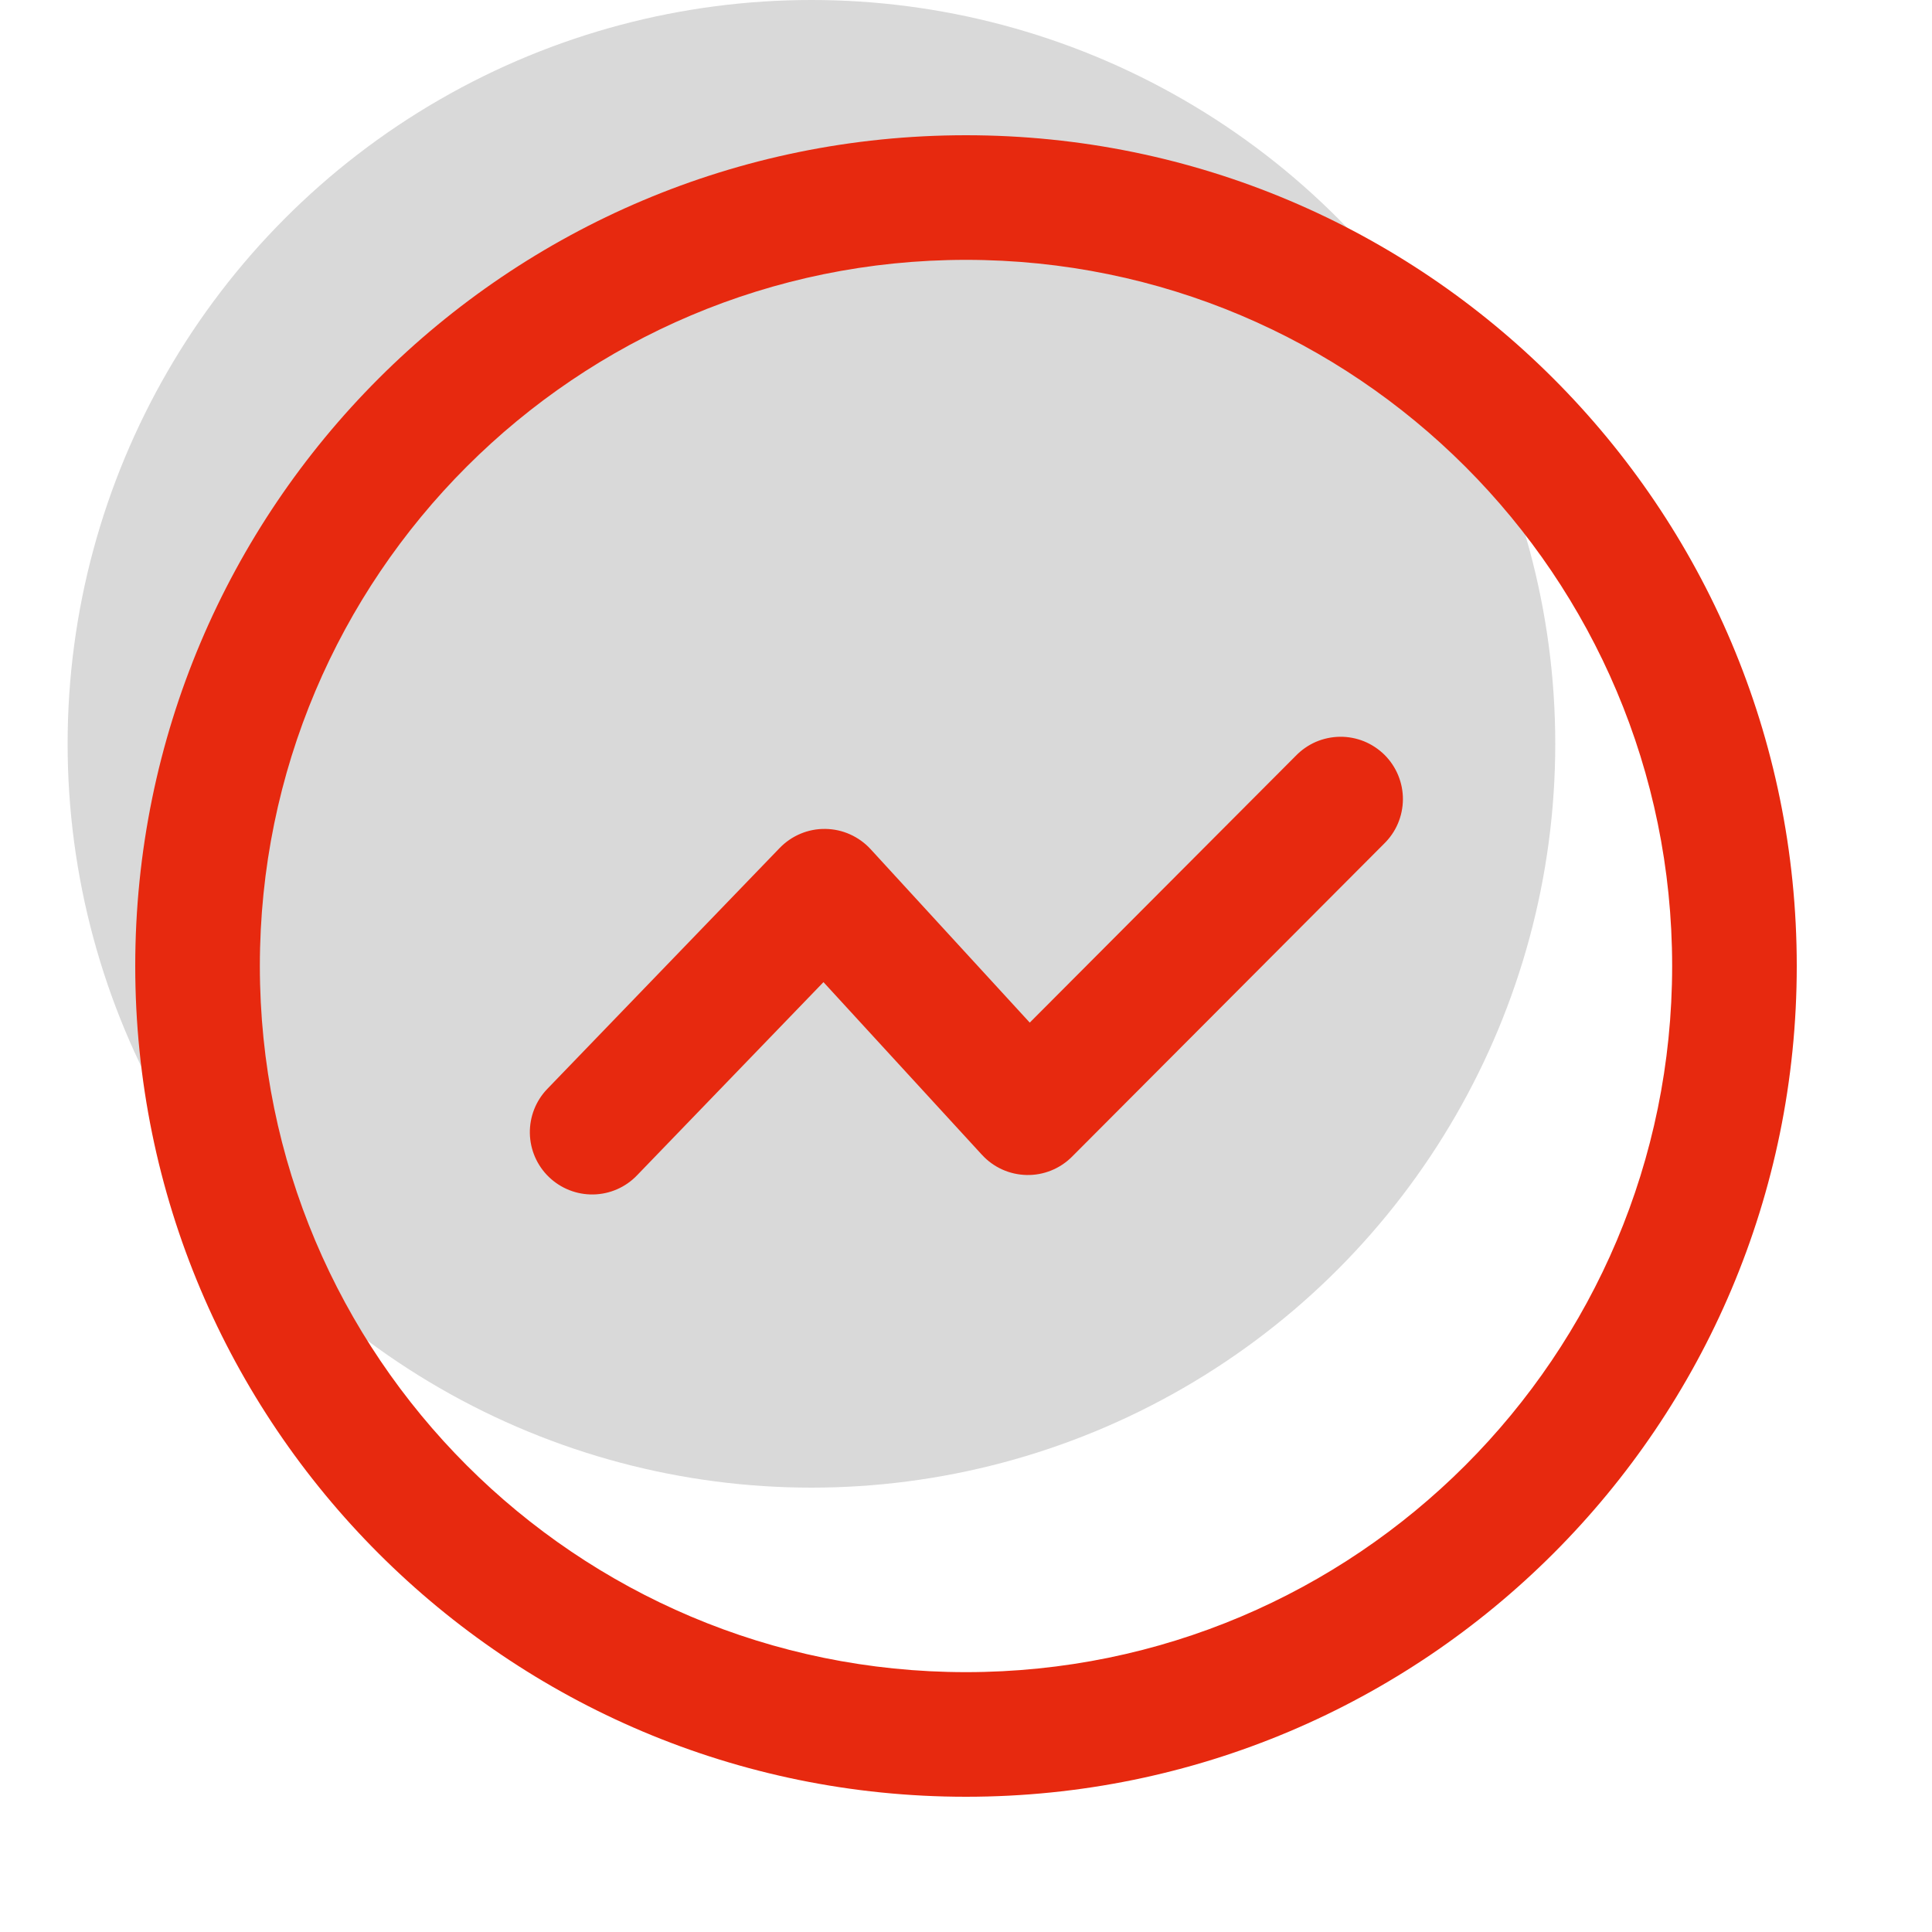 <svg width="40" height="40" viewBox="0 0 40 40" fill="none" xmlns="http://www.w3.org/2000/svg">
<circle cx="16.8" cy="15.4" r="15.4" fill="#D9D9D9"/>
<path d="M20 37.2C10.501 37.2 2.8 29.499 2.8 20C2.8 10.501 10.501 2.8 20 2.8C29.499 2.8 37.2 10.501 37.2 20C37.2 29.499 29.499 37.2 20 37.2ZM20 34.62C28.075 34.62 34.62 28.074 34.62 20C34.62 11.925 28.075 5.38 20 5.38C11.925 5.38 5.38 11.925 5.38 20C5.38 28.074 11.925 34.62 20 34.62ZM20.331 23.91L17.049 20.334L13.188 24.335C12.951 24.582 12.625 24.724 12.283 24.73C11.941 24.736 11.611 24.606 11.364 24.368C11.118 24.131 10.976 23.805 10.97 23.463C10.964 23.121 11.094 22.79 11.332 22.544L16.143 17.556C16.266 17.429 16.412 17.329 16.575 17.261C16.737 17.193 16.912 17.159 17.088 17.162C17.264 17.164 17.438 17.202 17.598 17.274C17.759 17.346 17.904 17.45 18.023 17.579L21.32 21.172L26.827 15.649C26.946 15.526 27.088 15.427 27.245 15.359C27.402 15.292 27.572 15.256 27.743 15.254C27.914 15.252 28.084 15.285 28.243 15.349C28.401 15.414 28.545 15.51 28.667 15.63C28.788 15.752 28.884 15.895 28.949 16.054C29.014 16.212 29.047 16.382 29.046 16.553C29.044 16.725 29.009 16.894 28.942 17.051C28.875 17.209 28.776 17.351 28.653 17.471L22.195 23.948C22.072 24.071 21.925 24.169 21.763 24.234C21.602 24.299 21.429 24.331 21.255 24.327C21.08 24.323 20.909 24.285 20.75 24.213C20.591 24.141 20.448 24.038 20.331 23.909L20.331 23.91Z" fill="#E7290F"/>
</svg>
